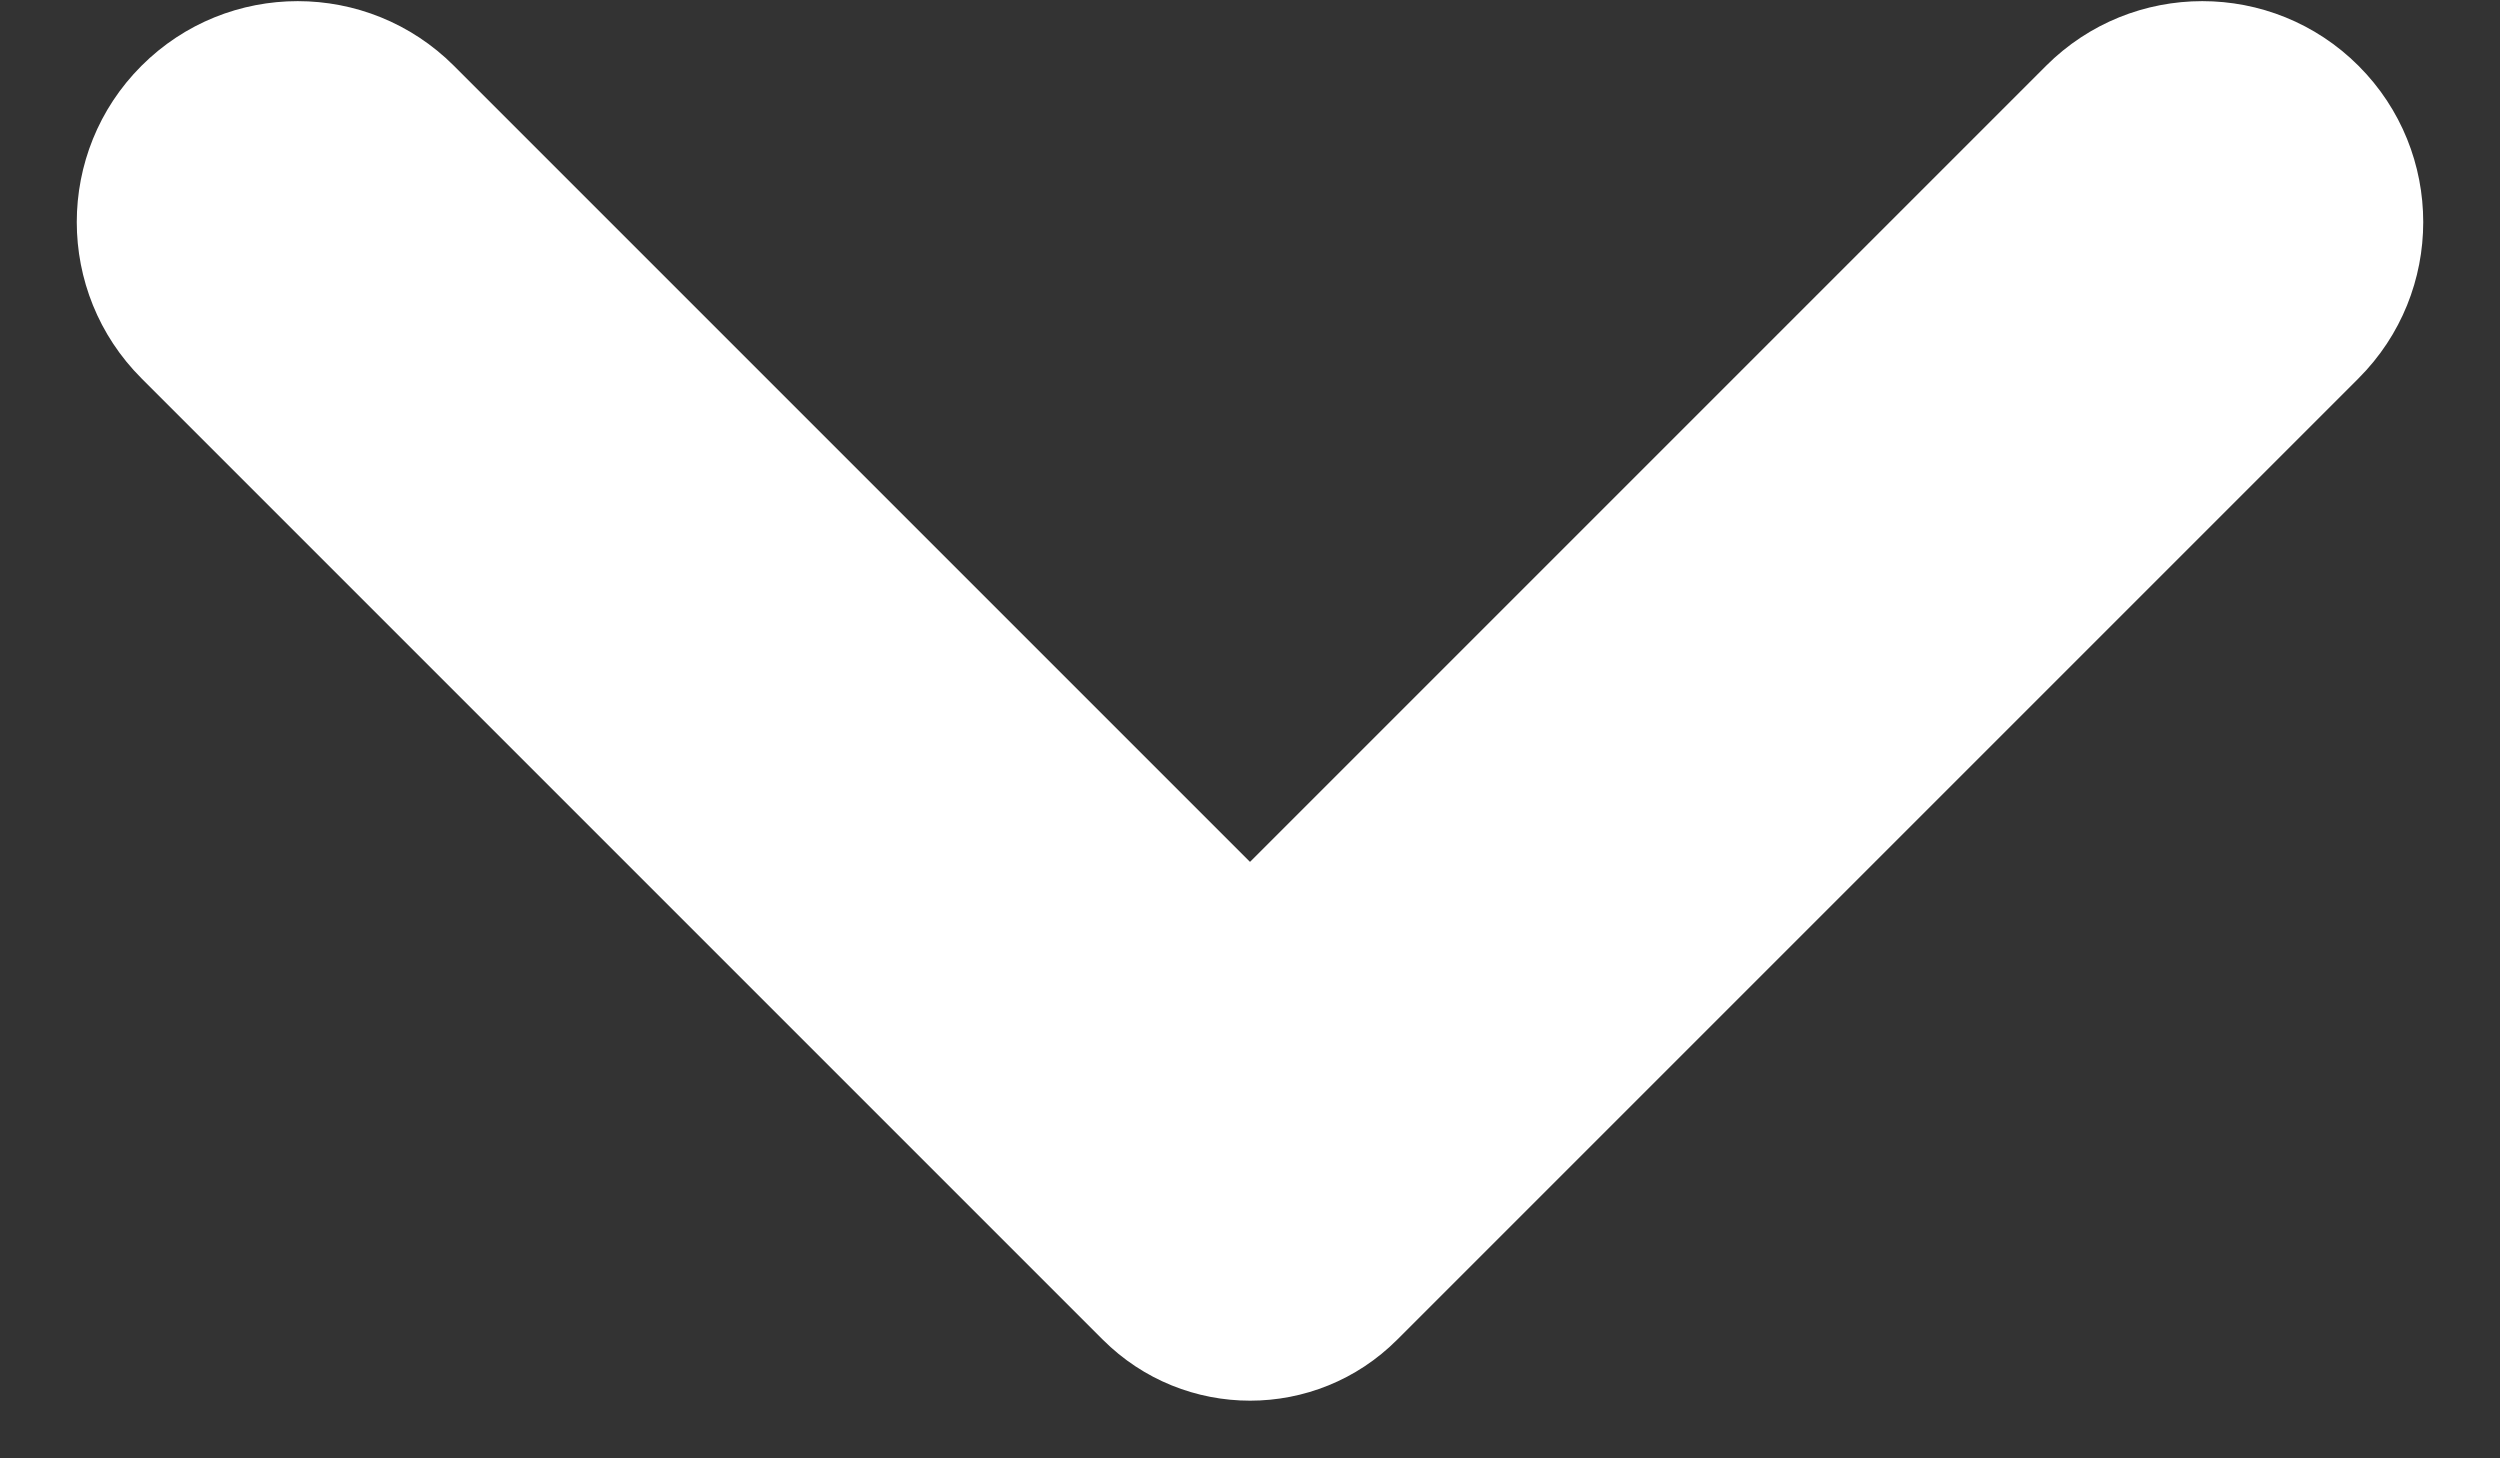 <svg width="12" height="7" viewBox="0 0 12 7" fill="none" xmlns="http://www.w3.org/2000/svg">
<rect x="0" y="0" width="12" height="7" fill="#333333" stroke="none"/>
<path id="Vector" d="M6 4.137L2.179 0.316C1.765 -0.098 1.093 -0.098 0.679 0.316C0.265 0.73 0.265 1.402 0.679 1.816L5.293 6.43C5.684 6.821 6.317 6.821 6.707 6.43L11.321 1.816C11.735 1.402 11.735 0.73 11.321 0.316C10.907 -0.098 10.235 -0.098 9.821 0.316L6 4.137Z" fill="white"/>
</svg>
